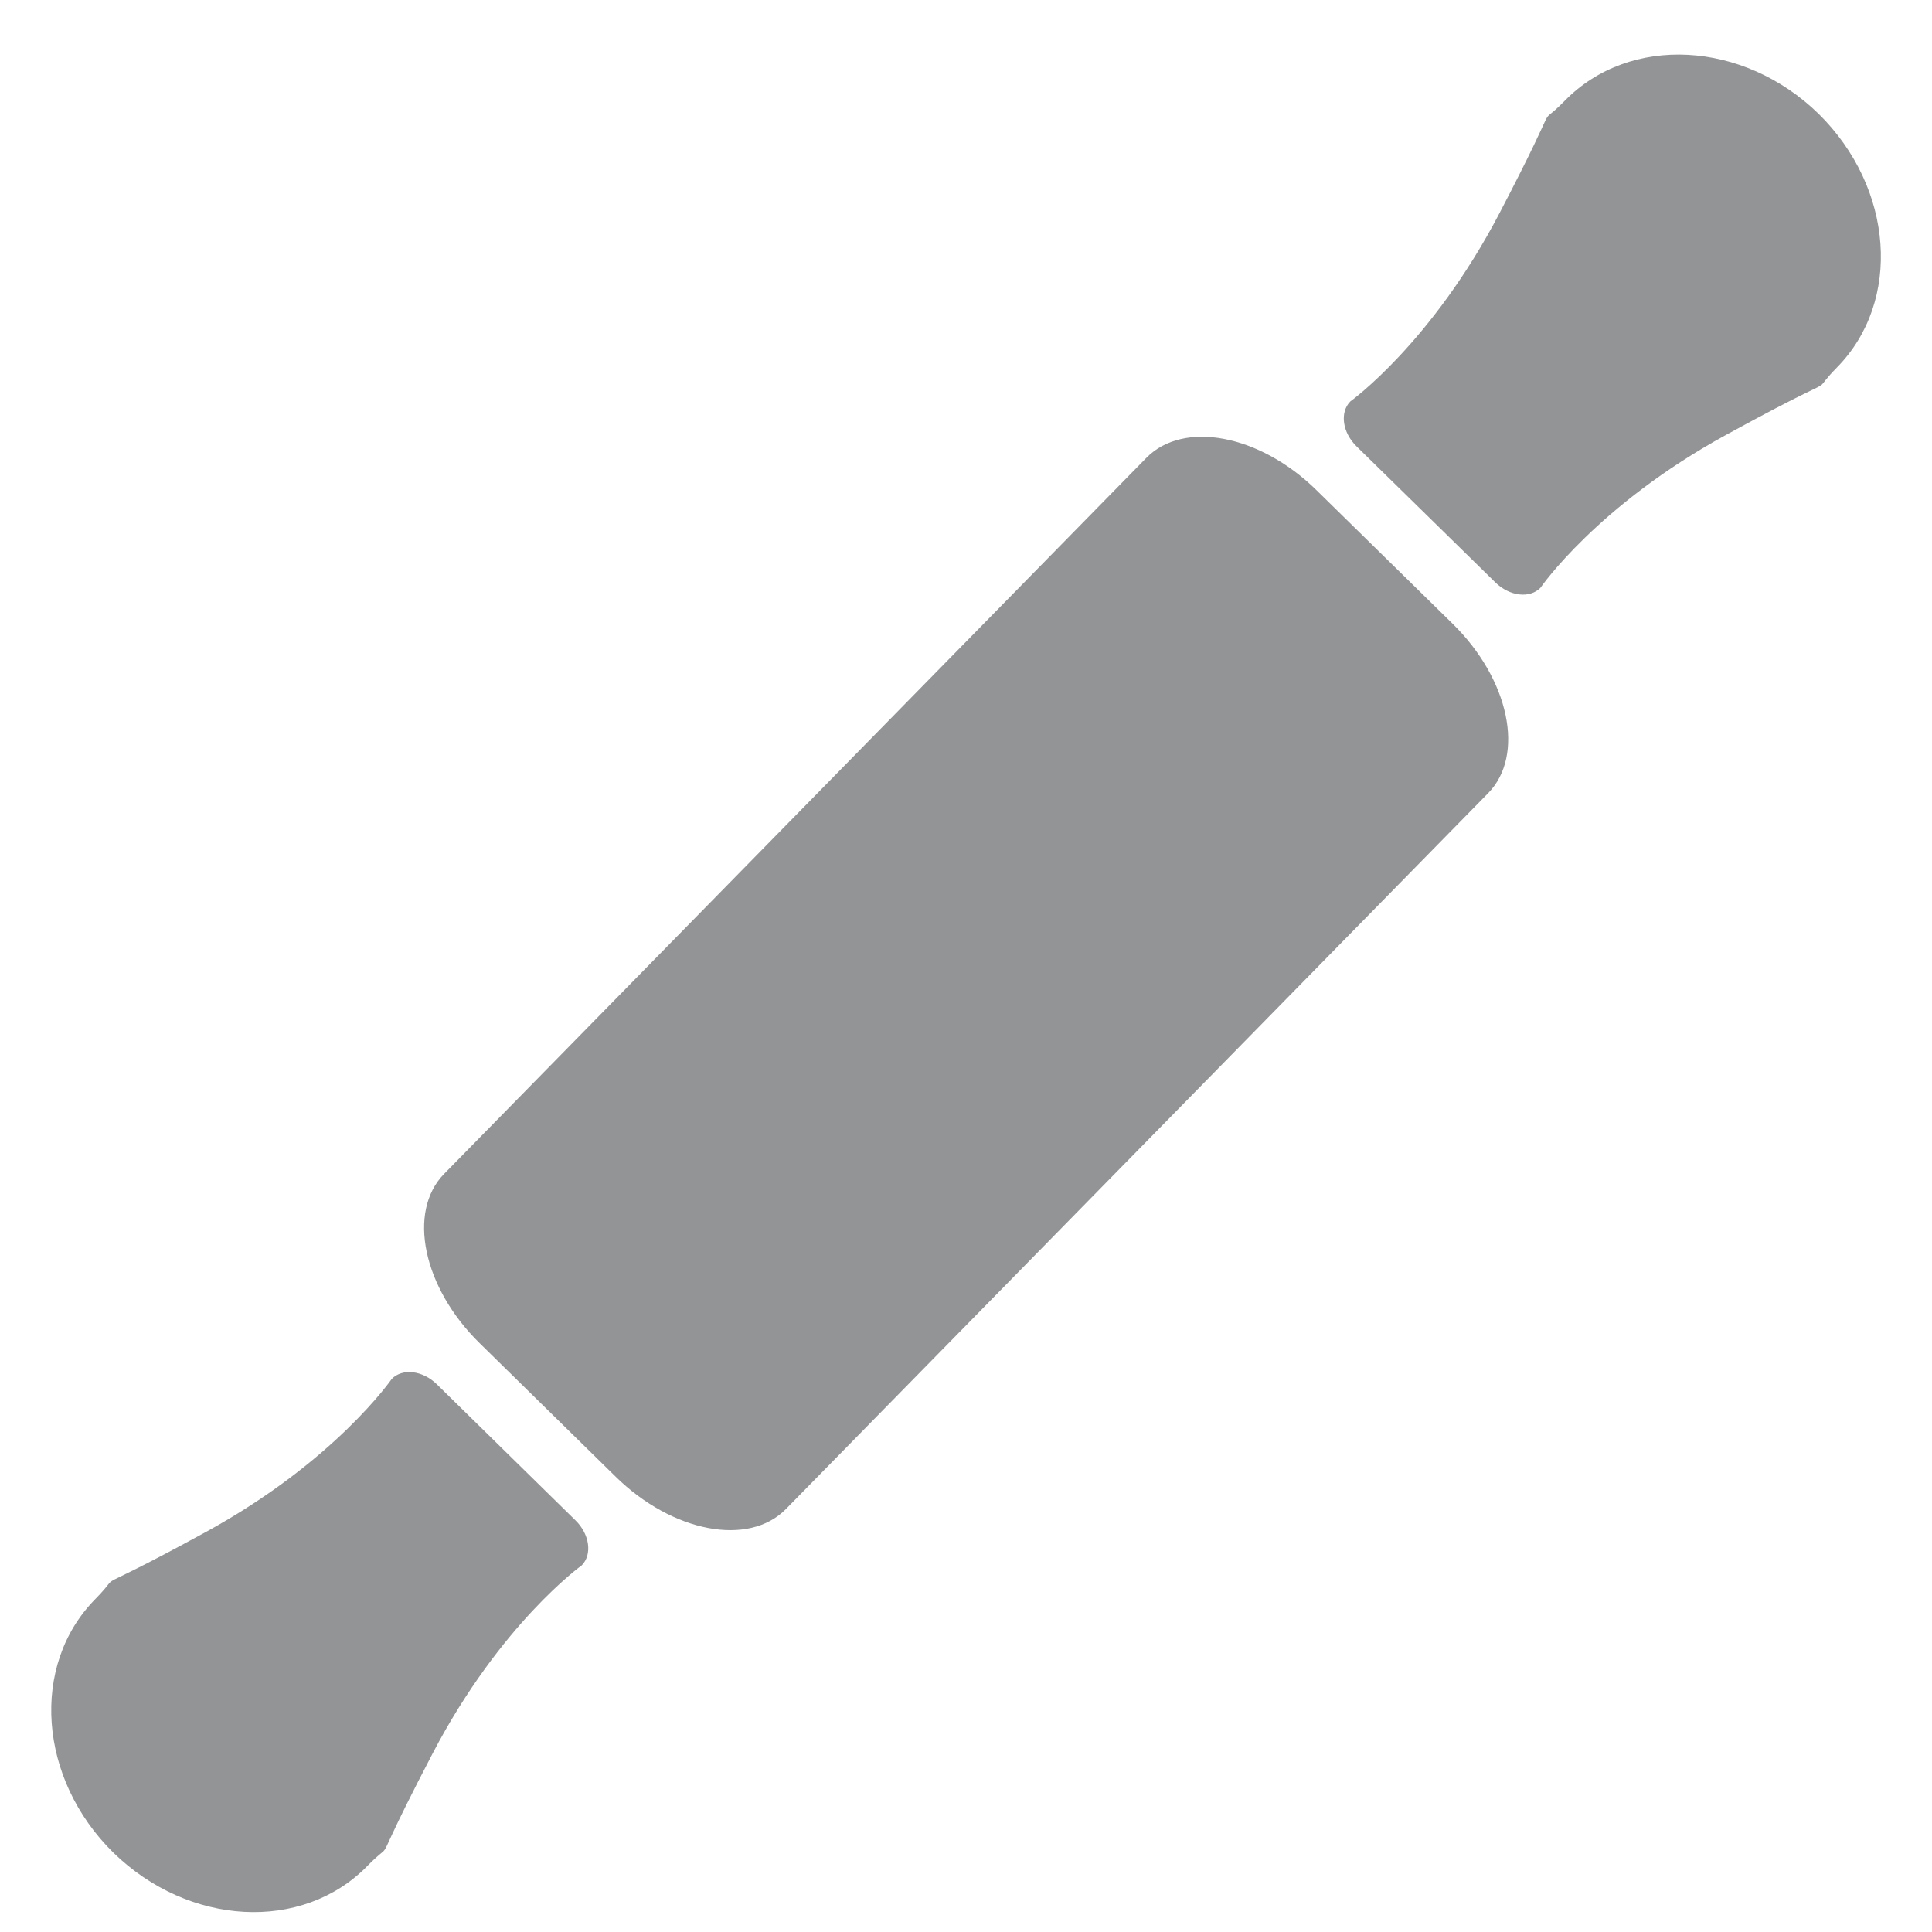 <?xml version="1.0" encoding="utf-8"?>
<!-- Generator: Adobe Illustrator 16.0.0, SVG Export Plug-In . SVG Version: 6.00 Build 0)  -->
<!DOCTYPE svg PUBLIC "-//W3C//DTD SVG 1.1//EN" "http://www.w3.org/Graphics/SVG/1.1/DTD/svg11.dtd">
<svg version="1.1" id="Layer_1" xmlns="http://www.w3.org/2000/svg" xmlns:xlink="http://www.w3.org/1999/xlink" x="0px" y="0px"
	 width="30px" height="30px" viewBox="0 0 30 30" enable-background="new 0 0 30 30" xml:space="preserve">
<g>
	<path fill="#929496" d="M17.8,7.11c0.577-0.588,1.761-0.364,2.642,0.501l2.113,2.073c0.883,0.865,1.129,2.044,0.553,2.632
		L12.204,23.432c-0.577,0.588-1.76,0.364-2.642-0.5l-2.113-2.074c-0.882-0.864-1.129-2.043-0.552-2.631L17.8,7.11L17.8,7.11z"/>
	<path fill="#929496" d="M15.002,15.271"/>
</g>
<path fill="#929496" d="M24.301,1.561c1.008-1.027,2.768-0.934,3.938,0.206c1.169,1.151,1.295,2.91,0.287,3.937
	c-0.178,0.182-0.198,0.231-0.233,0.265c-0.065,0.062-0.187,0.07-1.491,0.784c-2.004,1.096-2.882,2.374-2.882,2.374
	c-0.167,0.17-0.481,0.132-0.701-0.084L22.145,7.99l-1.08-1.058c-0.221-0.216-0.264-0.529-0.097-0.699c0,0,1.261-0.902,2.318-2.927
	C24.343,1.281,23.788,2.083,24.301,1.561z"/>
<path fill="#929496" d="M1.476,24.834c-1.008,1.027-0.881,2.786,0.282,3.932c1.174,1.146,2.934,1.239,3.942,0.213
	c0.179-0.183,0.228-0.203,0.26-0.24c0.061-0.066,0.066-0.186,0.755-1.506c1.057-2.024,2.318-2.926,2.318-2.926
	c0.167-0.17,0.123-0.484-0.097-0.699l-1.073-1.053l-1.079-1.059c-0.221-0.217-0.534-0.254-0.701-0.084c0,0-0.878,1.277-2.882,2.374
	C1.197,24.881,1.988,24.313,1.476,24.834z"/>
</svg>
